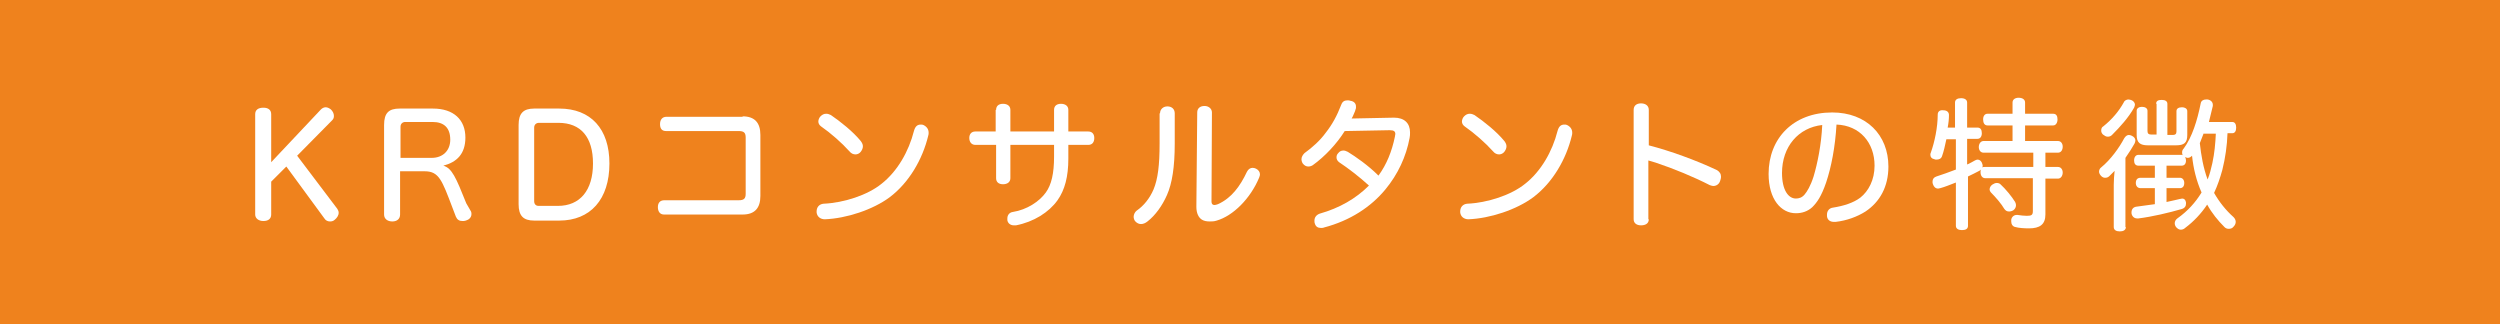 <?xml version="1.0" encoding="utf-8"?>
<!-- Generator: Adobe Illustrator 24.3.0, SVG Export Plug-In . SVG Version: 6.00 Build 0)  -->
<svg version="1.1" id="レイヤー_1" xmlns="http://www.w3.org/2000/svg" xmlns:xlink="http://www.w3.org/1999/xlink" x="0px"
	 y="0px" viewBox="0 0 578 75" style="enable-background:new 0 0 578 75;" xml:space="preserve">
<style type="text/css">
	.st0{fill:#EF821D;}
	.st1{fill:#FFFFFF;}
</style>
<rect class="st0" width="578" height="75"/>
<g>
	<g>
		<path class="st1" d="M78,48.3c0.2,0.3,0.3,0.6,0.3,0.9c0,0.6-0.4,1.2-0.9,1.6c-0.3,0.3-0.7,0.4-1.1,0.4c-0.5,0-1-0.2-1.3-0.7
			l-8.8-12L62.7,42v7.6c0,1-0.7,1.5-1.8,1.5c-1.1,0-1.9-0.6-1.9-1.5V26.4c0-1,0.7-1.5,1.9-1.5c1.1,0,1.8,0.5,1.8,1.5v11.1l11.5-12.2
			c0.3-0.3,0.7-0.5,1.1-0.5c0.4,0,0.8,0.2,1.2,0.5c0.4,0.4,0.7,0.9,0.7,1.5c0,0.4-0.1,0.7-0.4,1L68.7,36L78,48.3z"/>
		<path class="st1" d="M108.9,48.9c0.1,0.2,0.1,0.4,0.1,0.6c0,0.8-0.6,1.3-1.3,1.5c-0.3,0.1-0.5,0.1-0.8,0.1c-0.7,0-1.2-0.3-1.5-1
			l-0.8-2.1c-2.4-6.3-3.1-8.4-6.4-8.4h-5.7v10c0,1-0.7,1.6-1.8,1.6c-1.1,0-1.9-0.6-1.9-1.6V28.9c0-2.8,1.1-3.8,3.6-3.8h7.7
			c4.8,0,7.5,2.6,7.5,6.7c0,3.8-2,5.7-5.1,6.5c2,0.6,2.9,2.7,5.3,8.7L108.9,48.9z M99.8,36.5c2.6,0,4.3-1.7,4.3-4.2
			c0-2.7-1.4-4.1-4.1-4.1h-6.3c-0.6,0-1.1,0.4-1.1,1.1v7.2H99.8z"/>
		<path class="st1" d="M119.9,28.9c0-2.7,1.1-3.8,3.6-3.8h5.8c7.3,0,11.6,4.7,11.6,12.7c0,8.3-4.4,13.2-11.6,13.2h-5.8
			c-2.5,0-3.6-1.1-3.6-3.8V28.9z M123.5,46.5c0,0.7,0.4,1.1,1,1.1h4.5c5.1,0,8.1-3.6,8.1-9.8c0-6.1-2.8-9.4-8-9.4h-4.5
			c-0.6,0-1.1,0.4-1.1,1.1V46.5z"/>
		<path class="st1" d="M171.7,26.9c2.8,0,4.1,1.5,4.1,4.3v14.1c0,2.8-1.3,4.3-4.1,4.3h-18.2c-0.9,0-1.4-0.7-1.4-1.7
			c0-1,0.5-1.6,1.5-1.6h17.2c1.2,0,1.6-0.4,1.6-1.5v-13c0-1.1-0.4-1.5-1.6-1.5H154c-1,0-1.4-0.6-1.4-1.6c0-1,0.5-1.7,1.5-1.7H171.7z
			"/>
		<path class="st1" d="M214.7,30.7c0,0.2,0,0.4-0.1,0.7c-1.3,5.4-4.4,10.8-8.9,14.2c-3.9,2.9-10,4.9-15,5.1c-1,0-1.8-0.6-1.9-1.6
			c0-0.1,0-0.1,0-0.2c0-1,0.6-1.7,1.6-1.8c4.7-0.2,10.2-2,13.4-4.6c3.7-2.9,6.3-7.5,7.5-12.2c0.3-1.1,0.8-1.5,1.6-1.5
			c0.2,0,0.4,0,0.6,0.1C214.3,29.3,214.7,29.9,214.7,30.7z M199,32.6c0.3,0.4,0.5,0.8,0.5,1.2c0,0.5-0.2,0.9-0.5,1.3
			c-0.3,0.4-0.8,0.6-1.2,0.6c-0.5,0-1-0.2-1.4-0.7c-1.8-2-4.3-4.2-6.6-5.8c-0.4-0.3-0.6-0.7-0.6-1.1c0-0.4,0.2-0.9,0.5-1.2
			c0.4-0.4,0.8-0.6,1.3-0.6c0.4,0,0.7,0.1,1.1,0.3C194.3,28.1,197.2,30.4,199,32.6z"/>
		<path class="st1" d="M230.3,25.4c0-0.9,0.6-1.4,1.6-1.4c1,0,1.7,0.5,1.7,1.4v5h10.1v-5c0-0.9,0.6-1.4,1.6-1.4c1,0,1.7,0.5,1.7,1.4
			v5h4.6c1,0,1.4,0.7,1.4,1.5c0,0.9-0.4,1.6-1.4,1.6H247v3.2c0,4.1-0.8,7.2-2.5,9.6c-2,2.8-5.5,5-9.6,5.8c-0.2,0-0.3,0-0.5,0
			c-0.8,0-1.4-0.5-1.5-1.2c0-0.2,0-0.3,0-0.4c0-0.8,0.5-1.4,1.3-1.5c3.2-0.5,6.1-2.4,7.6-4.5c1.3-1.8,1.9-4.4,1.9-8.3v-2.7h-10.1
			v7.7c0,0.9-0.7,1.4-1.7,1.4c-1,0-1.6-0.5-1.6-1.4v-7.7h-4.8c-0.9,0-1.4-0.7-1.4-1.6c0-0.9,0.5-1.5,1.4-1.5h4.7V25.4z"/>
		<path class="st1" d="M268.2,26.2c0-0.9,0.7-1.6,1.7-1.6c1,0,1.7,0.6,1.7,1.6v7c0,5.4-0.6,9.2-1.8,11.9c-1.1,2.5-2.7,4.7-4.5,6.1
			c-0.5,0.4-1,0.6-1.5,0.6c-0.5,0-0.9-0.2-1.3-0.6c-0.3-0.3-0.4-0.8-0.4-1.1c0-0.5,0.3-1.1,0.7-1.4c1.6-1.1,3-2.8,3.9-4.9
			c1-2.4,1.4-5.6,1.4-10.6V26.2z M276.8,26c0-0.9,0.6-1.5,1.7-1.5c0.9,0,1.7,0.6,1.7,1.5l-0.1,20.6c0,0.5,0.2,0.8,0.7,0.8
			c0.2,0,0.5-0.1,0.8-0.2c3.1-1.4,5.1-4.1,6.7-7.5c0.3-0.6,0.8-0.9,1.3-0.9c0.3,0,0.6,0.1,0.8,0.2c0.6,0.3,0.9,0.8,0.9,1.3
			c0,0.3-0.1,0.5-0.2,0.8c-2,4.8-6,8.8-9.8,9.9c-0.6,0.2-1.1,0.2-1.6,0.2c-0.7,0-1.3-0.1-1.8-0.4c-0.8-0.5-1.3-1.5-1.3-3L276.8,26z"
			/>
		<path class="st1" d="M310.9,30.3c-1.8,2.9-4.6,5.9-7.4,7.9c-0.3,0.2-0.7,0.3-1,0.3c-0.5,0-0.9-0.2-1.3-0.7c-0.2-0.3-0.3-0.7-0.3-1
			c0-0.5,0.3-1,0.7-1.4c1.8-1.3,3.6-2.9,4.9-4.7c1.5-1.9,2.6-3.9,3.6-6.5c0.3-0.8,0.8-1,1.5-1c0.2,0,0.4,0,0.6,0.1
			c0.8,0.1,1.3,0.6,1.3,1.3c0,0.1,0,0.2,0,0.4c-0.1,0.4-0.3,1-0.6,1.6c-0.1,0.2-0.2,0.5-0.4,0.8l9.8-0.2c2.4,0,3.7,1.3,3.7,3.4
			c0,0.4,0,0.9-0.1,1.3c-0.8,4.3-2.7,8.4-5.6,11.9c-3.3,4-8.1,7.2-14.2,8.8c-0.2,0.1-0.5,0.1-0.7,0.1c-0.7,0-1.2-0.3-1.4-1
			c-0.1-0.2-0.1-0.5-0.1-0.7c0-0.7,0.4-1.3,1.2-1.6c4.6-1.3,8.4-3.5,11.4-6.5c-2.3-2.1-4.8-4-6.9-5.4c-0.4-0.3-0.6-0.7-0.6-1.1
			c0-0.4,0.1-0.7,0.4-1c0.3-0.4,0.7-0.6,1.2-0.6c0.3,0,0.6,0.1,1,0.3c1.8,1.1,4.7,3.1,7.1,5.5c1.9-2.6,3.1-5.6,3.8-9
			c0-0.2,0.1-0.5,0.1-0.6c0-0.6-0.3-0.9-1.3-0.9L310.9,30.3z"/>
		<path class="st1" d="M363.5,30.7c0,0.2,0,0.4-0.1,0.7c-1.3,5.4-4.4,10.8-8.9,14.2c-3.9,2.9-10,4.9-15,5.1c-1,0-1.8-0.6-1.9-1.6
			c0-0.1,0-0.1,0-0.2c0-1,0.6-1.7,1.6-1.8c4.7-0.2,10.2-2,13.4-4.6c3.7-2.9,6.3-7.5,7.5-12.2c0.3-1.1,0.8-1.5,1.6-1.5
			c0.2,0,0.4,0,0.6,0.1C363.1,29.3,363.5,29.9,363.5,30.7z M347.8,32.6c0.3,0.4,0.5,0.8,0.5,1.2c0,0.5-0.2,0.9-0.5,1.3
			c-0.3,0.4-0.8,0.6-1.2,0.6c-0.5,0-1-0.2-1.4-0.7c-1.8-2-4.3-4.2-6.6-5.8c-0.4-0.3-0.6-0.7-0.6-1.1c0-0.4,0.2-0.9,0.5-1.2
			c0.4-0.4,0.8-0.6,1.3-0.6c0.4,0,0.7,0.1,1.1,0.3C343.1,28.1,346,30.4,347.8,32.6z"/>
		<path class="st1" d="M381.2,50.7c0,1-0.8,1.4-1.8,1.4c-1,0-1.7-0.5-1.7-1.4V25.4c0-1,0.7-1.5,1.7-1.5c1,0,1.8,0.5,1.8,1.5v8.2
			c5,1.3,10.8,3.4,15.7,5.7c0.7,0.4,1,0.9,1,1.6c0,0.3-0.1,0.6-0.2,0.9c-0.2,0.7-0.8,1.2-1.6,1.2c-0.2,0-0.5-0.1-0.8-0.2
			c-3.7-1.9-8.3-3.8-12.5-5.2c-0.6-0.2-1.1-0.3-1.7-0.5V50.7z"/>
		<path class="st1" d="M422.2,42.2c-1.1,3.2-2.1,4.6-3.2,5.7c-1.1,1-2.4,1.4-3.8,1.4c-3.4,0-6.3-3.2-6.3-9.1
			c0-8.2,5.7-14.2,14.7-14.2c7.9,0,13,5.2,13,12.5c0,4.7-2,8.2-5.3,10.4c-1.9,1.2-4.3,2.1-6.9,2.4c-0.1,0-0.3,0-0.4,0
			c-0.8,0-1.5-0.4-1.6-1.3c0-0.1,0-0.3,0-0.4c0-0.8,0.5-1.5,1.4-1.6c2.5-0.4,4.7-1.1,6.3-2.3c1.9-1.5,3.3-4.1,3.3-7.4
			c0-5.3-3.4-9.3-8.8-9.5C424.3,34,423.4,38.6,422.2,42.2z M412,40c0,4,1.5,5.9,3.2,5.9c0.7,0,1.4-0.2,2-0.9c0.6-0.7,1.4-2,2.1-4.2
			c0.9-3,1.8-7.4,2-11.9C415.8,29.5,412,33.9,412,40z"/>
		<path class="st1" d="M454.9,38c0.6-0.3,1.2-0.6,1.7-0.9c0.2-0.1,0.4-0.2,0.6-0.2c0.5,0,0.8,0.3,1,0.7c0.1,0.3,0.2,0.5,0.2,0.7
			c0,0.1,0,0.2-0.1,0.4c0.2-0.1,0.3-0.1,0.6-0.1h11.2v-3.3h-11.5c-0.7,0-1.1-0.6-1.1-1.3s0.4-1.4,1.1-1.4h6.7v-3.6h-5.8
			c-0.7,0-1-0.6-1-1.4c0-0.8,0.4-1.3,1-1.3h5.8v-2.6c0-0.7,0.6-1.1,1.4-1.1c0.9,0,1.5,0.4,1.5,1.1v2.6h6.5c0.7,0,1,0.5,1,1.3
			c0,0.8-0.4,1.4-1,1.4h-6.5v3.6h7.6c0.7,0,1.1,0.6,1.1,1.3c0,0.8-0.4,1.4-1.1,1.4h-2.9v3.3h2.9c0.7,0,1.1,0.6,1.1,1.3
			s-0.4,1.4-1.1,1.4h-2.9v8.3c0,2.3-1.3,3.2-3.8,3.2c-1.2,0-2.4-0.1-3.1-0.3c-0.7-0.1-1-0.7-1-1.3c0-0.1,0-0.3,0-0.4
			c0.1-0.7,0.7-1.1,1.2-1.1c0.1,0,0.2,0,0.3,0c0.6,0.1,1.5,0.2,2.1,0.2c1.1,0,1.4-0.2,1.4-1.1v-7.6H459c-0.7,0-1.1-0.6-1.1-1.4
			c0-0.2,0-0.4,0.1-0.6c-0.1,0.1-0.2,0.2-0.4,0.3c-0.8,0.4-1.7,0.9-2.6,1.3v11.4c0,0.7-0.5,1-1.4,1c-0.8,0-1.4-0.3-1.4-1V42.2
			c-1.3,0.5-2.5,1-3.6,1.3c-0.2,0-0.3,0.1-0.5,0.1c-0.6,0-1-0.4-1.2-1c-0.1-0.2-0.1-0.4-0.1-0.6c0-0.6,0.3-1,0.9-1.2
			c1.3-0.4,2.9-1,4.5-1.6v-7H450c-0.3,1.4-0.6,2.8-1,3.9c-0.2,0.6-0.7,0.8-1.3,0.8c-0.2,0-0.3,0-0.5-0.1c-0.6-0.1-0.9-0.5-0.9-1
			c0-0.2,0-0.3,0.1-0.5c0.9-2.5,1.6-5.9,1.6-8.8c0-0.8,0.6-1.1,1.3-1c0.8,0,1.3,0.4,1.3,1.1c0,0.9-0.1,1.9-0.3,2.9h1.7v-5.8
			c0-0.7,0.6-1,1.4-1c0.9,0,1.4,0.4,1.4,1v5.8h2.4c0.7,0,1,0.5,1,1.3s-0.4,1.3-1,1.3h-2.4V38z M465.9,46.7c0.1,0.2,0.2,0.5,0.2,0.7
			c0,0.5-0.2,0.9-0.6,1.2c-0.3,0.2-0.7,0.3-1,0.3c-0.5,0-0.8-0.2-1.1-0.6c-0.7-1.2-2-2.7-3-3.7c-0.2-0.2-0.4-0.5-0.4-0.8
			c0-0.4,0.2-0.8,0.6-1.1c0.3-0.2,0.7-0.4,1-0.4c0.4,0,0.7,0.1,0.9,0.3C463.7,43.7,465.1,45.4,465.9,46.7z"/>
		<path class="st1" d="M491.5,52.5c0,0.7-0.6,1-1.4,1c-0.8,0-1.4-0.3-1.4-1v-9.8c0-1.1,0.1-2.2,0.2-3.2c-0.4,0.4-0.8,0.8-1.2,1.2
			c-0.3,0.3-0.6,0.4-1,0.4c-0.3,0-0.6-0.1-0.9-0.4c-0.3-0.3-0.5-0.7-0.5-1c0-0.4,0.2-0.8,0.5-1c2.2-1.8,4.2-4.6,5.3-6.7
			c0.3-0.5,0.7-0.8,1.1-0.8c0.2,0,0.5,0.1,0.7,0.2c0.6,0.3,0.8,0.7,0.8,1.1c0,0.2-0.1,0.5-0.2,0.7c-0.5,0.9-1.2,2-2.1,3.3V52.5z
			 M493.6,24.2c0,0.2-0.1,0.4-0.2,0.7c-1.3,2.3-3.2,4.4-5.1,6.3c-0.3,0.3-0.6,0.4-1,0.4c-0.4,0-0.7-0.2-1.1-0.5
			c-0.3-0.3-0.4-0.6-0.4-0.9c0-0.4,0.1-0.8,0.5-1c2-1.6,3.6-3.5,4.7-5.5c0.2-0.5,0.7-0.7,1.1-0.7c0.3,0,0.5,0.1,0.8,0.2
			C493.3,23.4,493.6,23.8,493.6,24.2z M515,30.8c-0.1,2.9-0.5,5.7-1.2,8.5c-0.5,1.8-1.1,3.6-1.9,5.3c1.2,2.1,2.7,4,4.5,5.6
			c0.3,0.3,0.5,0.7,0.5,1.1c0,0.4-0.2,0.8-0.5,1.1c-0.3,0.4-0.7,0.5-1.1,0.5c-0.4,0-0.7-0.1-1-0.4c-1.5-1.5-2.9-3.2-4-5.2
			c-1.4,2.1-3.1,3.9-5.1,5.4c-0.3,0.3-0.7,0.4-1,0.4c-0.4,0-0.7-0.2-1-0.5c-0.3-0.3-0.4-0.7-0.4-1c0-0.4,0.2-0.8,0.6-1.1
			c2.4-1.7,4.2-3.7,5.6-6c-1.2-2.7-1.9-5.6-2.2-8.5c-0.3,0.3-0.6,0.5-1,0.5c-0.2,0-0.4-0.1-0.6-0.2c0.1,0.2,0.2,0.5,0.2,0.8
			c0,0.8-0.4,1.2-1,1.2h-3.5v2.8h3.1c0.6,0,1,0.5,1,1.2c0,0.8-0.4,1.2-1,1.2h-3.1v3.2c1.1-0.2,2.1-0.5,3.1-0.7
			c0.2,0,0.4-0.1,0.5-0.1c0.5,0,0.8,0.3,0.9,0.9c0,0.1,0,0.2,0,0.3c0,0.6-0.3,1-0.9,1.2c-3.1,0.9-6.9,1.8-10.1,2.2
			c-0.1,0-0.2,0-0.3,0c-0.7,0-1.2-0.5-1.3-1.2c0-0.1,0-0.2,0-0.2c0-0.8,0.5-1.2,1-1.3c1.4-0.2,2.9-0.4,4.4-0.6v-3.7h-3.3
			c-0.7,0-1.1-0.5-1.1-1.2c0-0.8,0.4-1.2,1.1-1.2h3.3v-2.8h-3.8c-0.7,0-1-0.5-1-1.2c0-0.8,0.4-1.3,1-1.3h9.9c0.2,0,0.3,0,0.4,0.1
			c-0.2-0.2-0.2-0.4-0.2-0.7c0-0.3,0.1-0.6,0.4-0.9c1.9-2.6,3.1-6.4,3.9-10.4c0.1-0.6,0.6-0.9,1.2-0.9c0.1,0,0.2,0,0.4,0
			c0.7,0.1,1.2,0.6,1.2,1.2c0,0.1,0,0.2,0,0.3c-0.3,1.2-0.6,2.4-0.9,3.7h5.4c0.6,0,0.9,0.5,0.9,1.3c0,0.8-0.3,1.3-0.9,1.3H515z
			 M498.5,24c0-0.7,0.5-0.9,1.3-0.9c0.8,0,1.3,0.3,1.3,0.9v7.2h1.3c0.5,0,0.8-0.2,0.8-0.8v-4.7c0-0.6,0.5-0.9,1.3-0.9
			c0.6,0,1.2,0.3,1.2,0.9v5.5c0,1.8-0.7,2.4-2.6,2.4h-6.5c-1.8,0-2.6-0.6-2.6-2.4v-5.6c0-0.6,0.6-0.9,1.2-0.9c0.7,0,1.3,0.3,1.3,0.9
			v4.7c0,0.6,0.3,0.8,0.8,0.8h1.3V24z M509.5,30.8c-0.3,0.8-0.6,1.5-0.9,2.3c0.3,2.8,0.8,5.7,1.8,8.4c0.5-1.2,0.8-2.5,1.1-3.8
			c0.5-2.3,0.7-4.6,0.8-6.8H509.5z"/>
	</g>
</g>
</svg>
